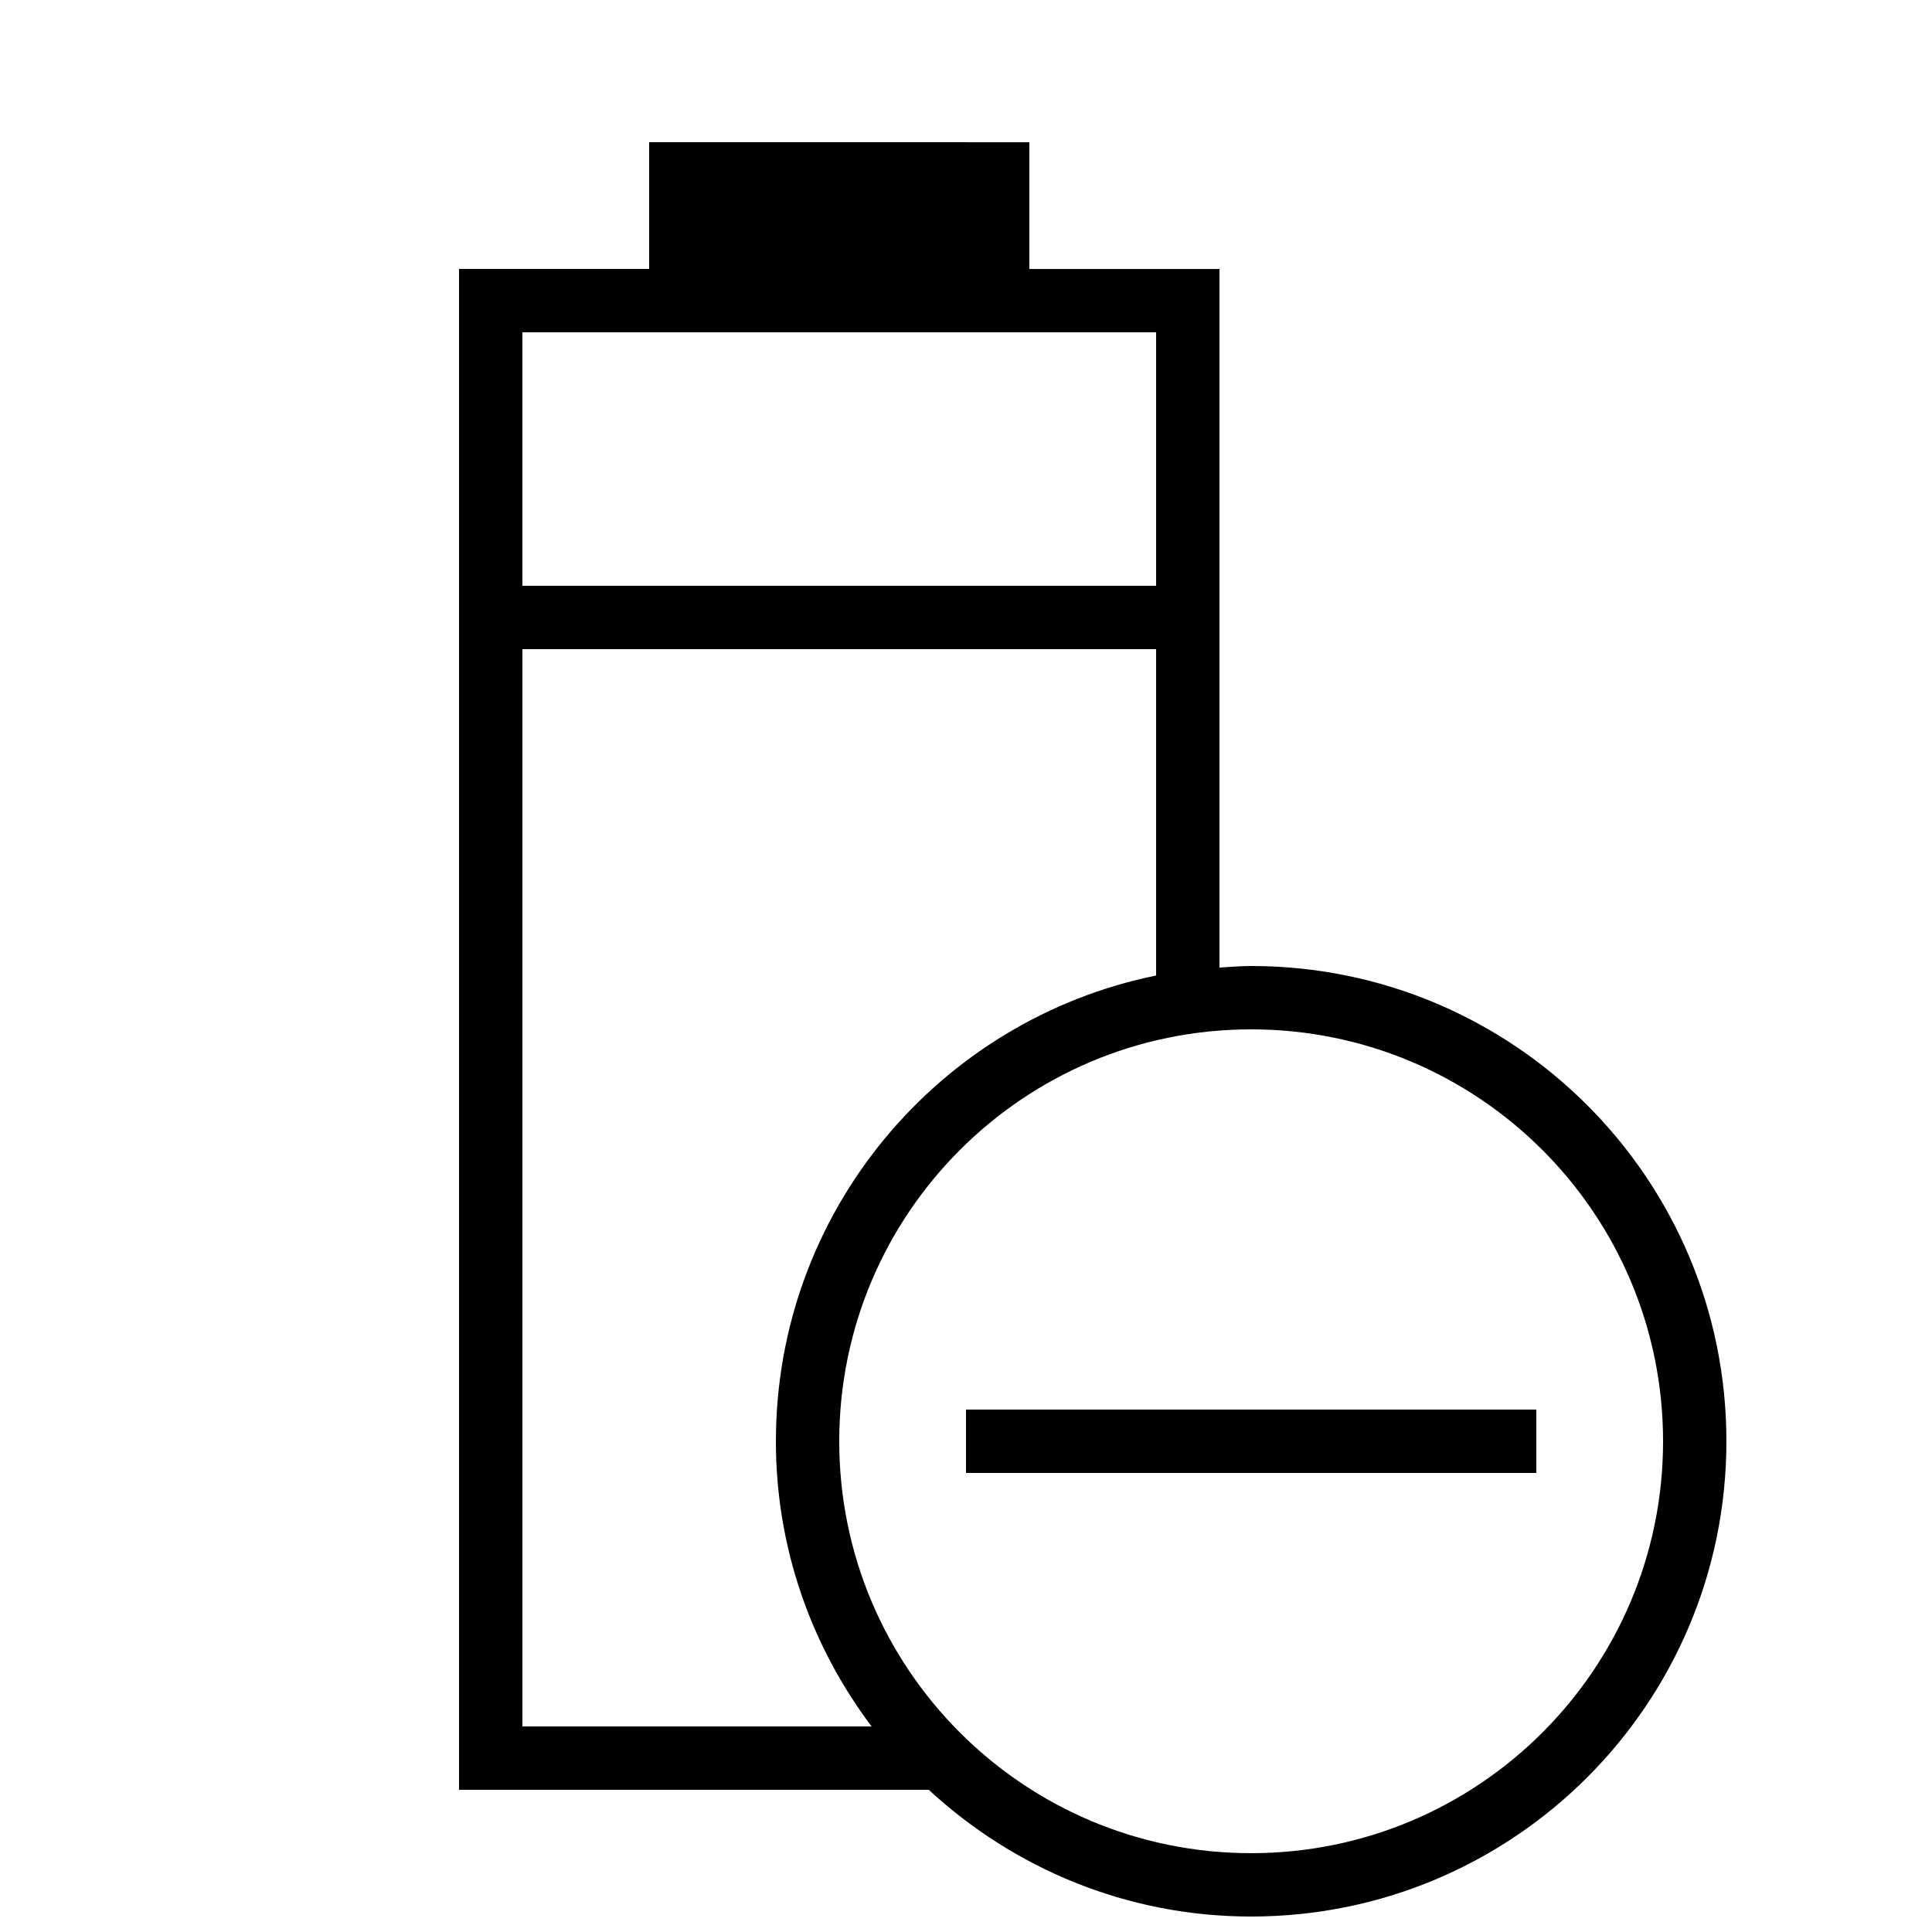 <?xml version="1.0" encoding="UTF-8"?>
<!-- Uploaded to: SVG Repo, www.svgrepo.com, Generator: SVG Repo Mixer Tools -->
<svg width="800px" height="800px" version="1.1" viewBox="144 144 512 512" xmlns="http://www.w3.org/2000/svg">
 <defs>
  <clipPath id="a">
   <path d="m265 181h337v470.9h-337z"/>
  </clipPath>
 </defs>
 <g clip-path="url(#a)">
  <path d="m316.03 181.68v33.586h-50.383v403.05h124.49c22.453 20.773 52.414 33.586 85.43 33.586 69.574 0 125.95-56.375 125.95-125.95 0-69.574-56.375-125.95-125.95-125.95-2.84 0-5.609 0.25-8.398 0.418v-185.14h-50.383v-33.586zm159.54 235.11c60.289 0 109.16 48.871 109.16 109.16s-48.871 109.16-109.16 109.16c-60.289 0-109.16-48.871-109.16-109.16 0-60.293 48.871-109.16 109.16-109.16zm-125.95 109.16c0 28.398 9.504 54.512 25.359 75.57l-92.535 0.004v-285.49h167.94v86.488c-57.5 11.688-100.76 62.488-100.76 123.43zm100.76-293.89v67.176h-167.94v-67.176z"/>
 </g>
 <path d="m400 517.55h151.14v16.793h-151.14z"/>
</svg>
